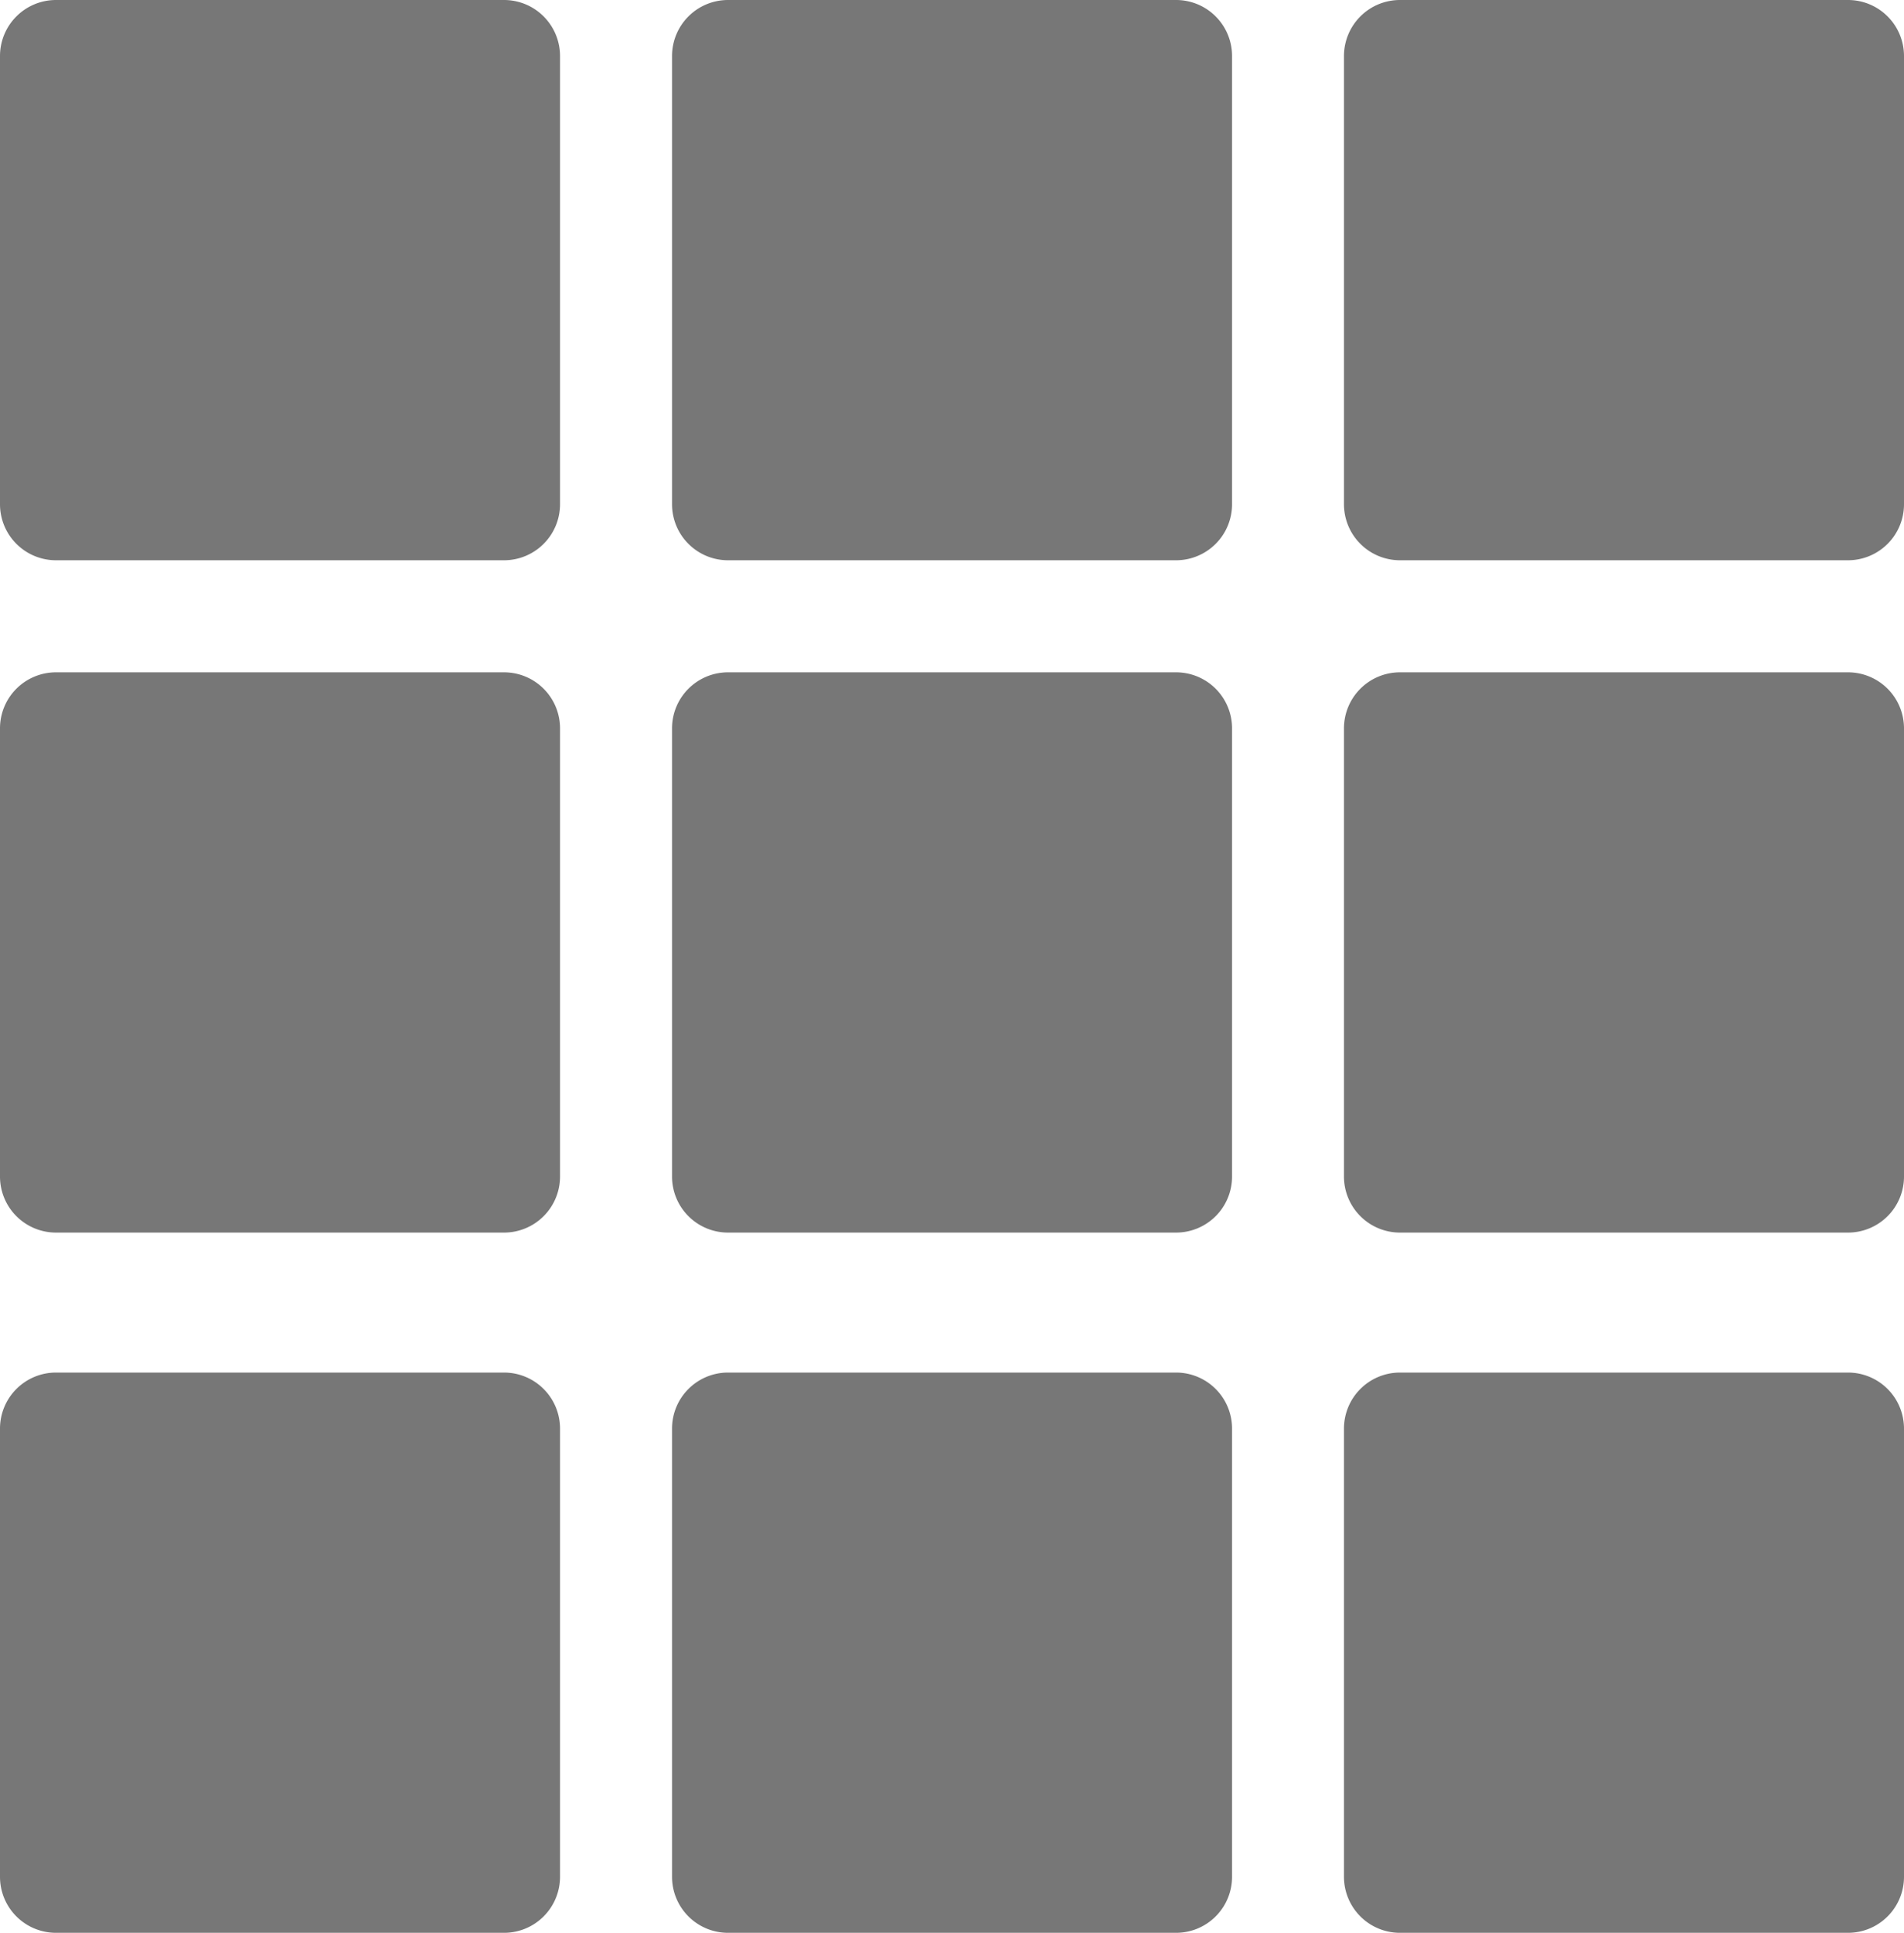 <svg xmlns="http://www.w3.org/2000/svg" width="20.195" height="20.492" viewBox="0 0 20.195 20.492"><defs><style>.a{fill:#777;}</style></defs><g transform="translate(-2.612)"><g transform="translate(2.612)"><path class="a" d="M7.958,0H3.206a.594.594,0,0,0-.594.594V5.346a.594.594,0,0,0,.594.594H7.958a.594.594,0,0,0,.594-.594V.594A.594.594,0,0,0,7.958,0Z" transform="translate(-2.612)"/><path class="a" d="M133.346,0h-4.752A.594.594,0,0,0,128,.594V5.346a.594.594,0,0,0,.594.594h4.752a.594.594,0,0,0,.594-.594V.594A.594.594,0,0,0,133.346,0Z" transform="translate(-120.872)"/><path class="a" d="M7.958,125.388H3.206a.594.594,0,0,0-.594.594v4.752a.594.594,0,0,0,.594.594H7.958a.594.594,0,0,0,.594-.594v-4.752A.594.594,0,0,0,7.958,125.388Z" transform="translate(-2.612 -118.26)"/><path class="a" d="M133.346,125.388h-4.752a.594.594,0,0,0-.594.594v4.752a.594.594,0,0,0,.594.594h4.752a.594.594,0,0,0,.594-.594v-4.752A.594.594,0,0,0,133.346,125.388Z" transform="translate(-120.872 -118.26)"/><path class="a" d="M258.734,0h-4.752a.594.594,0,0,0-.594.594V5.346a.594.594,0,0,0,.594.594h4.752a.594.594,0,0,0,.594-.594V.594A.594.594,0,0,0,258.734,0Z" transform="translate(-239.133)"/><path class="a" d="M258.734,125.388h-4.752a.594.594,0,0,0-.594.594v4.752a.594.594,0,0,0,.594.594h4.752a.594.594,0,0,0,.594-.594v-4.752A.594.594,0,0,0,258.734,125.388Z" transform="translate(-239.133 -118.26)"/><path class="a" d="M7.958,256H3.206a.594.594,0,0,0-.594.594v4.752a.594.594,0,0,0,.594.594H7.958a.594.594,0,0,0,.594-.594v-4.752A.594.594,0,0,0,7.958,256Z" transform="translate(-2.612 -241.448)"/><path class="a" d="M133.346,256h-4.752a.594.594,0,0,0-.594.594v4.752a.594.594,0,0,0,.594.594h4.752a.594.594,0,0,0,.594-.594v-4.752A.594.594,0,0,0,133.346,256Z" transform="translate(-120.872 -241.448)"/><path class="a" d="M258.734,256h-4.752a.594.594,0,0,0-.594.594v4.752a.594.594,0,0,0,.594.594h4.752a.594.594,0,0,0,.594-.594v-4.752A.594.594,0,0,0,258.734,256Z" transform="translate(-239.133 -241.448)"/></g></g></svg>